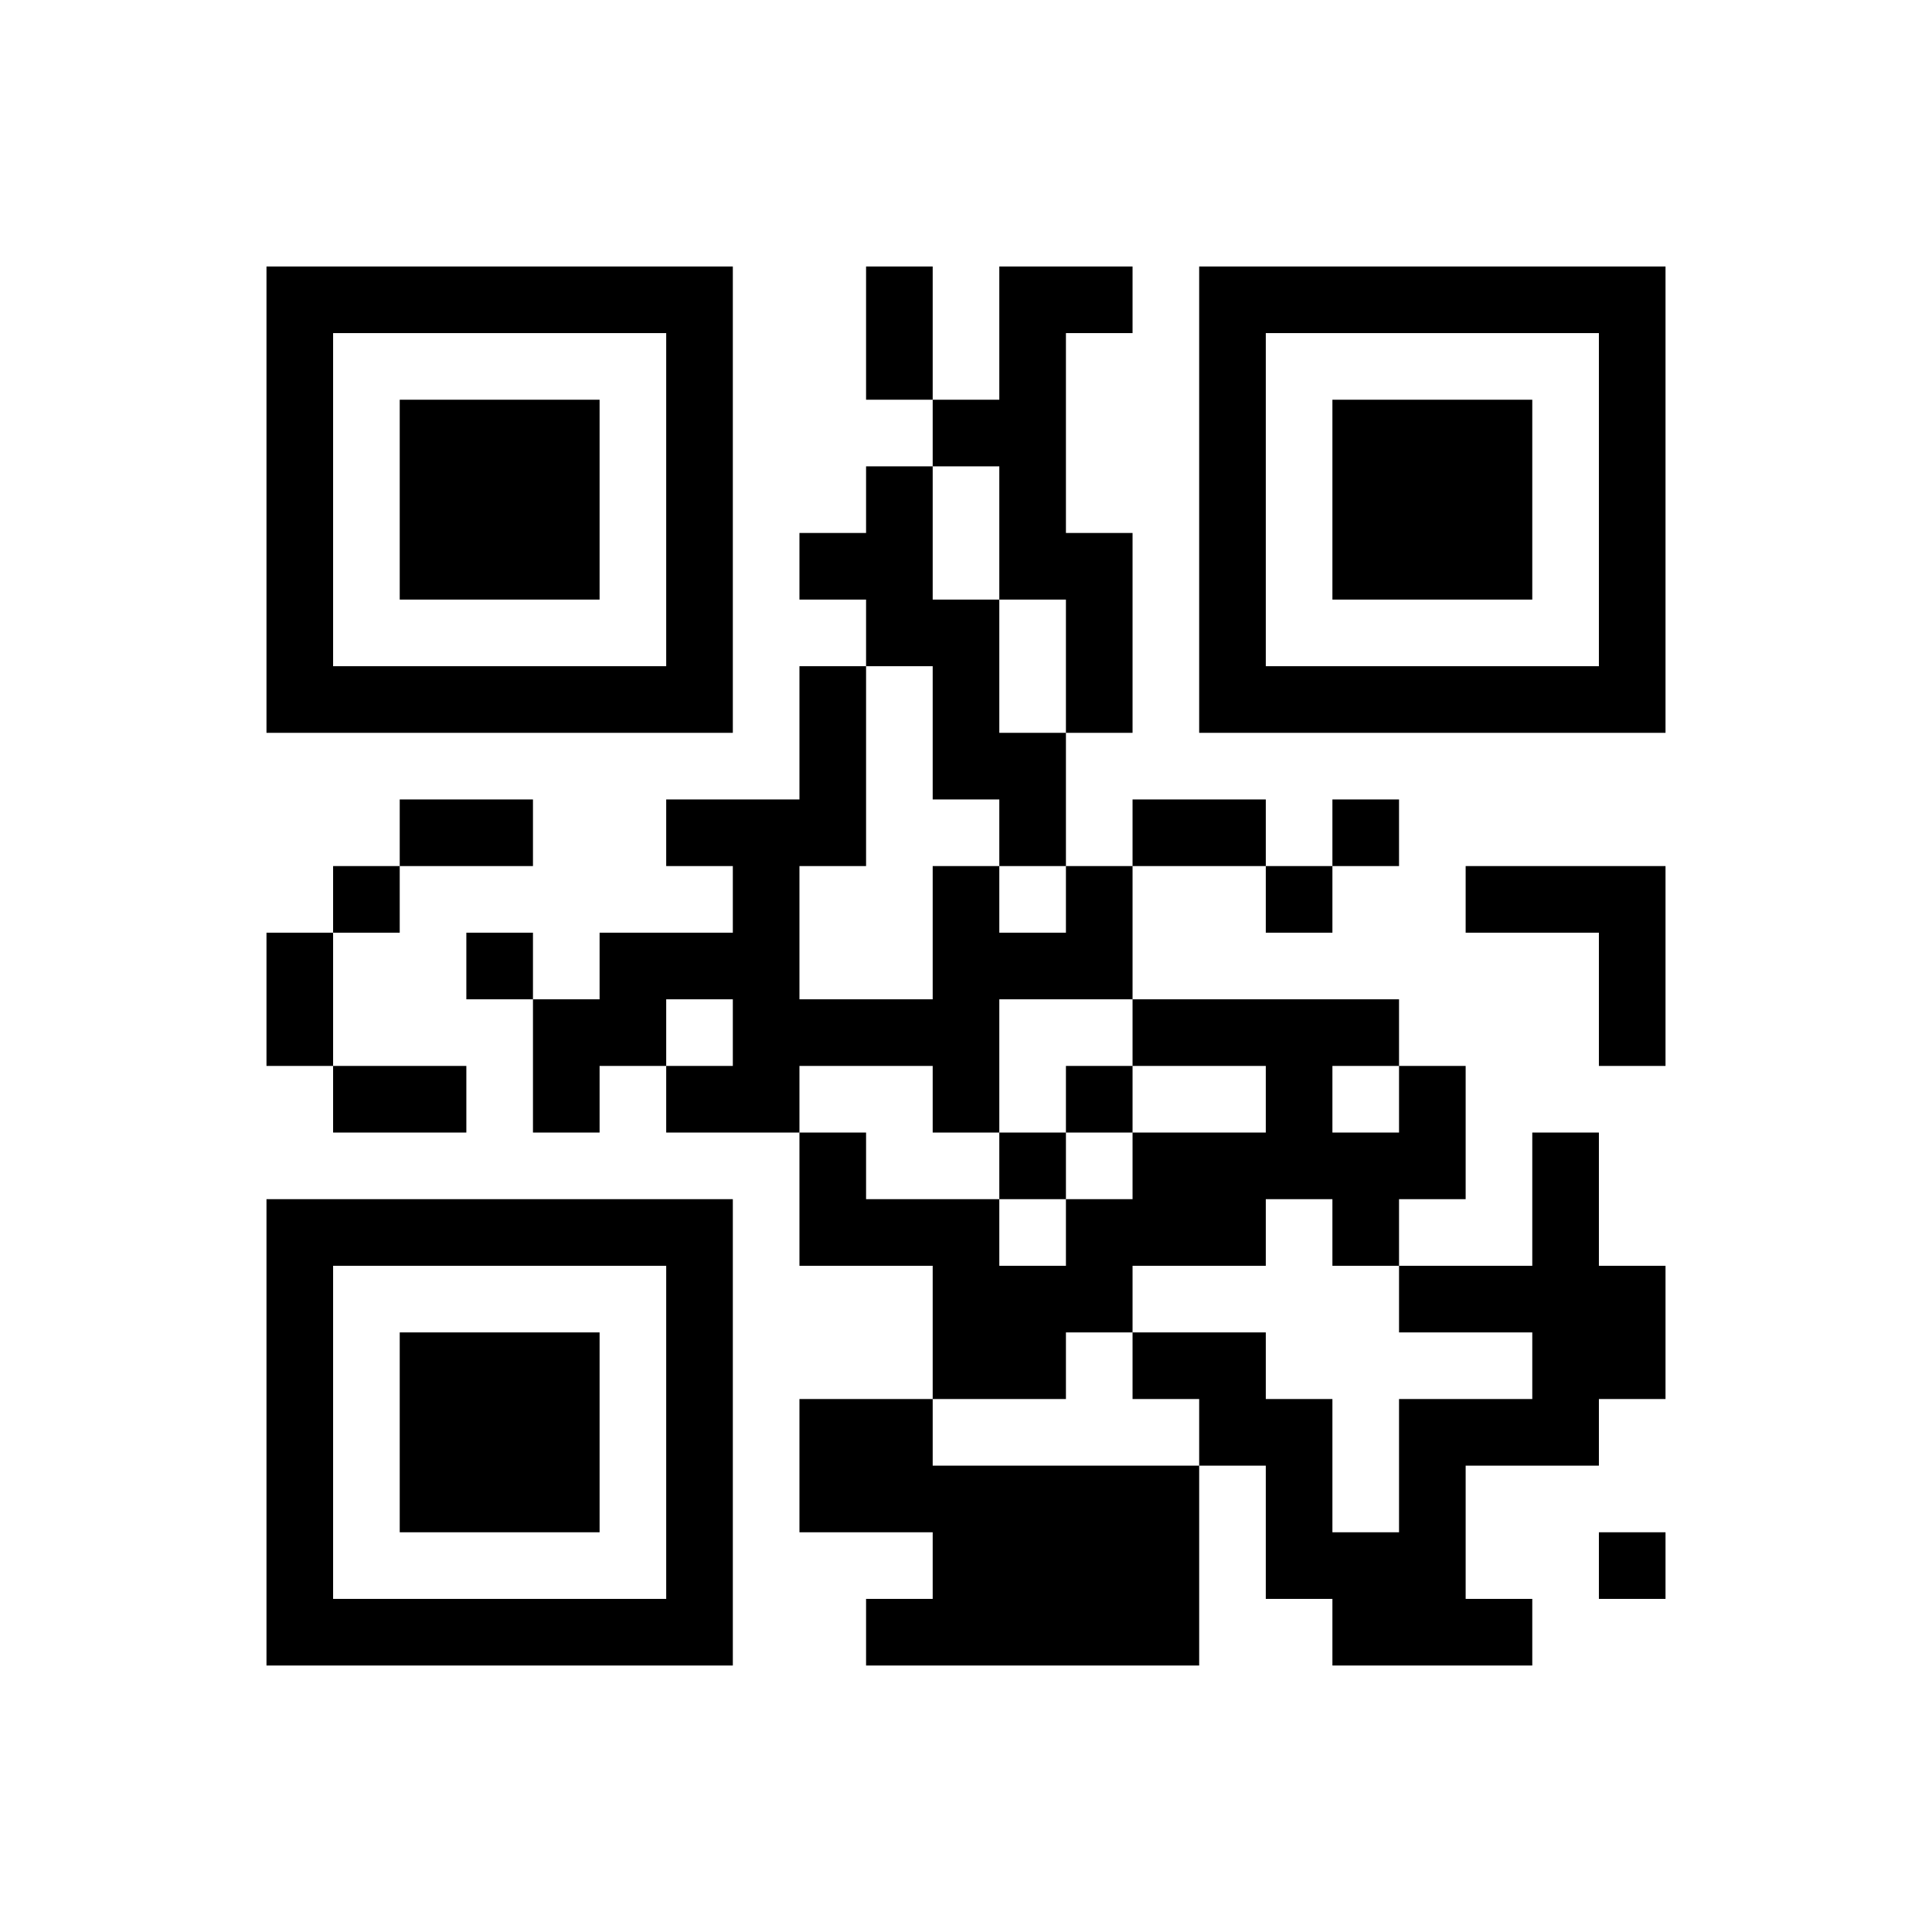 ﻿<?xml version="1.0" encoding="UTF-8"?>
<!DOCTYPE svg PUBLIC "-//W3C//DTD SVG 1.1//EN" "http://www.w3.org/Graphics/SVG/1.1/DTD/svg11.dtd">
<svg xmlns="http://www.w3.org/2000/svg" version="1.1" viewBox="0 0 29 29" stroke="none">
	<rect width="100%" height="100%" fill="#ffffff"/>
	<path d="M4,4h7v1h-7z M13,4h1v2h-1z M15,4h1v5h-1z M16,4h1v1h-1z M18,4h7v1h-7z M4,5h1v6h-1z M10,5h1v6h-1z M18,5h1v6h-1z M24,5h1v6h-1z M6,6h3v3h-3z M14,6h1v1h-1z M20,6h3v3h-3z M13,7h1v3h-1z M12,8h1v1h-1z M16,8h1v3h-1z M14,9h1v3h-1z M5,10h5v1h-5z M12,10h1v3h-1z M19,10h5v1h-5z M15,11h1v2h-1z M6,12h2v1h-2z M10,12h2v1h-2z M17,12h2v1h-2z M20,12h1v1h-1z M5,13h1v1h-1z M11,13h1v4h-1z M14,13h1v4h-1z M16,13h1v2h-1z M19,13h1v1h-1z M22,13h3v1h-3z M4,14h1v2h-1z M7,14h1v1h-1z M9,14h2v1h-2z M15,14h1v1h-1z M24,14h1v2h-1z M8,15h2v1h-2z M12,15h2v1h-2z M17,15h4v1h-4z M5,16h2v1h-2z M8,16h1v1h-1z M10,16h1v1h-1z M16,16h1v1h-1z M19,16h1v2h-1z M21,16h1v2h-1z M12,17h1v2h-1z M15,17h1v1h-1z M17,17h2v2h-2z M20,17h1v2h-1z M23,17h1v5h-1z M4,18h7v1h-7z M13,18h2v1h-2z M16,18h1v2h-1z M4,19h1v6h-1z M10,19h1v6h-1z M14,19h2v2h-2z M21,19h2v1h-2z M24,19h1v2h-1z M6,20h3v3h-3z M17,20h2v1h-2z M12,21h2v2h-2z M18,21h2v1h-2z M21,21h1v4h-1z M22,21h1v1h-1z M14,22h4v3h-4z M19,22h1v2h-1z M20,23h1v2h-1z M24,23h1v1h-1z M5,24h5v1h-5z M13,24h1v1h-1z M22,24h1v1h-1z" fill="#000000"/>
</svg>
